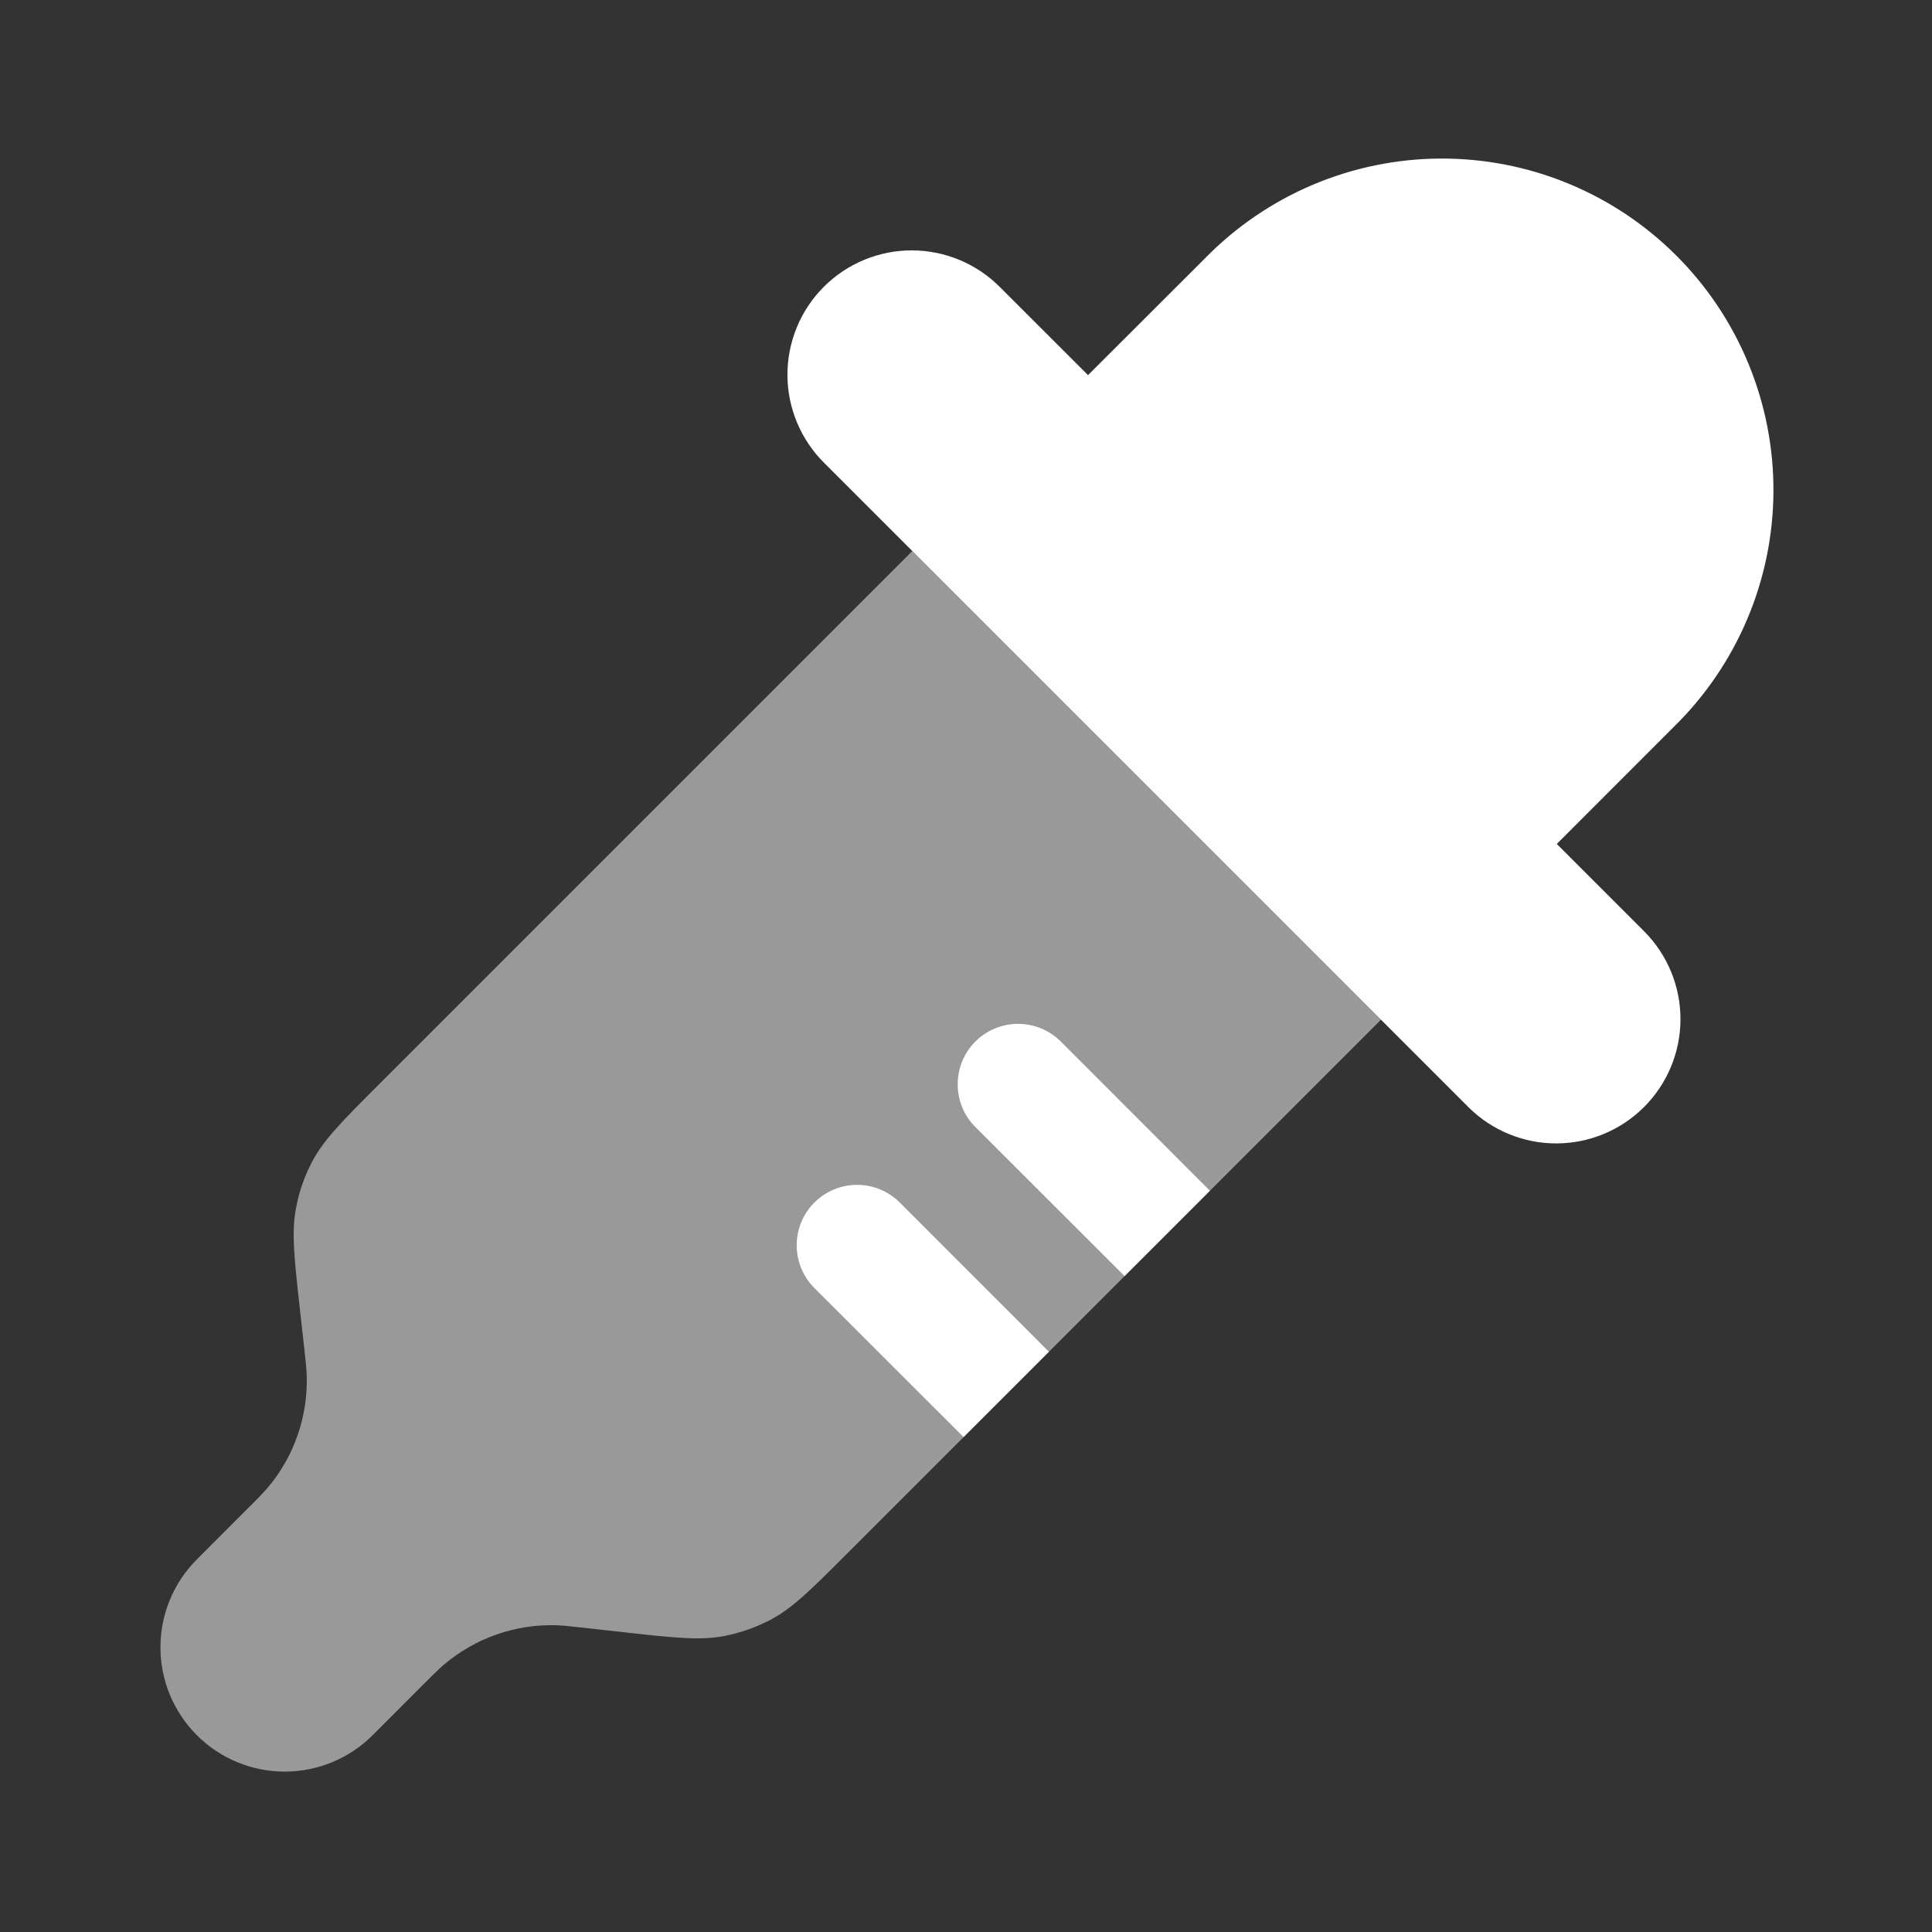 <?xml version="1.0" encoding="UTF-8"?> <svg xmlns="http://www.w3.org/2000/svg" width="100" height="100" viewBox="0 0 100 100" fill="none"><rect x="0" y="0" width="100" height="100" fill="#333333" stroke="none"/><path d="M42.671 23.971L47.221 28.521L71.479 52.779L76.029 57.329C77.238 58.522 78.871 59.189 80.57 59.183C82.269 59.177 83.896 58.499 85.097 57.298C86.299 56.096 86.976 54.468 86.981 52.769C86.986 51.07 86.319 49.438 85.125 48.229L80.579 43.683L86.641 37.617C88.262 36.03 89.551 34.138 90.435 32.049C91.32 29.961 91.781 27.718 91.793 25.45C91.805 23.183 91.367 20.935 90.504 18.837C89.642 16.74 88.372 14.834 86.769 13.231C85.165 11.627 83.26 10.358 81.162 9.495C79.065 8.633 76.817 8.195 74.549 8.207C72.282 8.219 70.039 8.68 67.95 9.564C65.862 10.448 63.97 11.738 62.383 13.358L56.316 19.416L51.771 14.875C51.175 14.271 50.465 13.791 49.683 13.462C48.901 13.134 48.062 12.963 47.213 12.96C46.365 12.957 45.525 13.122 44.74 13.445C43.956 13.768 43.243 14.243 42.643 14.843C42.043 15.443 41.568 16.155 41.244 16.94C40.921 17.724 40.755 18.564 40.758 19.413C40.76 20.261 40.931 21.1 41.259 21.883C41.587 22.665 42.067 23.375 42.671 23.971Z" fill="white"></path><path opacity="0.5" d="M19.622 56.121C17.722 58.021 16.772 58.971 16.167 60.108C15.763 60.866 15.477 61.681 15.322 62.525C15.08 63.792 15.23 65.125 15.526 67.796L15.747 69.779C15.83 70.508 15.867 70.871 15.876 71.221C15.937 73.339 15.213 75.405 13.842 77.021C13.52 77.38 13.185 77.727 12.838 78.063L10.217 80.688C9.614 81.284 9.134 81.993 8.806 82.776C8.478 83.558 8.307 84.397 8.305 85.246C8.302 86.094 8.467 86.934 8.791 87.719C9.115 88.503 9.59 89.215 10.19 89.815C10.79 90.415 11.503 90.89 12.287 91.213C13.071 91.536 13.912 91.701 14.76 91.698C15.609 91.695 16.448 91.525 17.23 91.196C18.012 90.867 18.722 90.387 19.317 89.784L21.934 87.163C22.455 86.646 22.713 86.383 22.976 86.163C24.597 84.788 26.663 84.063 28.78 84.121C29.13 84.133 29.492 84.175 30.222 84.254L32.205 84.475C34.872 84.771 36.209 84.921 37.476 84.683C38.323 84.517 39.129 84.234 39.892 83.834C41.03 83.229 41.98 82.279 43.88 80.379L49.876 74.383L54.292 69.967L58.209 66.05L62.626 61.633L71.48 52.779L47.222 28.521L19.622 56.121Z" fill="white"></path><path d="M50.483 58.333L58.208 66.05L62.625 61.633L54.904 53.908C54.317 53.322 53.522 52.994 52.693 52.995C51.864 52.995 51.069 53.325 50.483 53.912C49.898 54.499 49.569 55.294 49.57 56.124C49.57 56.953 49.896 57.747 50.483 58.333ZM42.15 66.666L49.875 74.383L54.291 69.966L46.571 62.242C46.28 61.952 45.935 61.721 45.556 61.565C45.176 61.408 44.77 61.328 44.359 61.328C43.949 61.328 43.542 61.41 43.163 61.567C42.784 61.724 42.44 61.955 42.15 62.246C41.86 62.536 41.63 62.881 41.473 63.26C41.316 63.64 41.236 64.046 41.236 64.457C41.237 64.867 41.318 65.274 41.475 65.653C41.633 66.032 41.859 66.376 42.15 66.666Z" fill="white"></path></svg> 